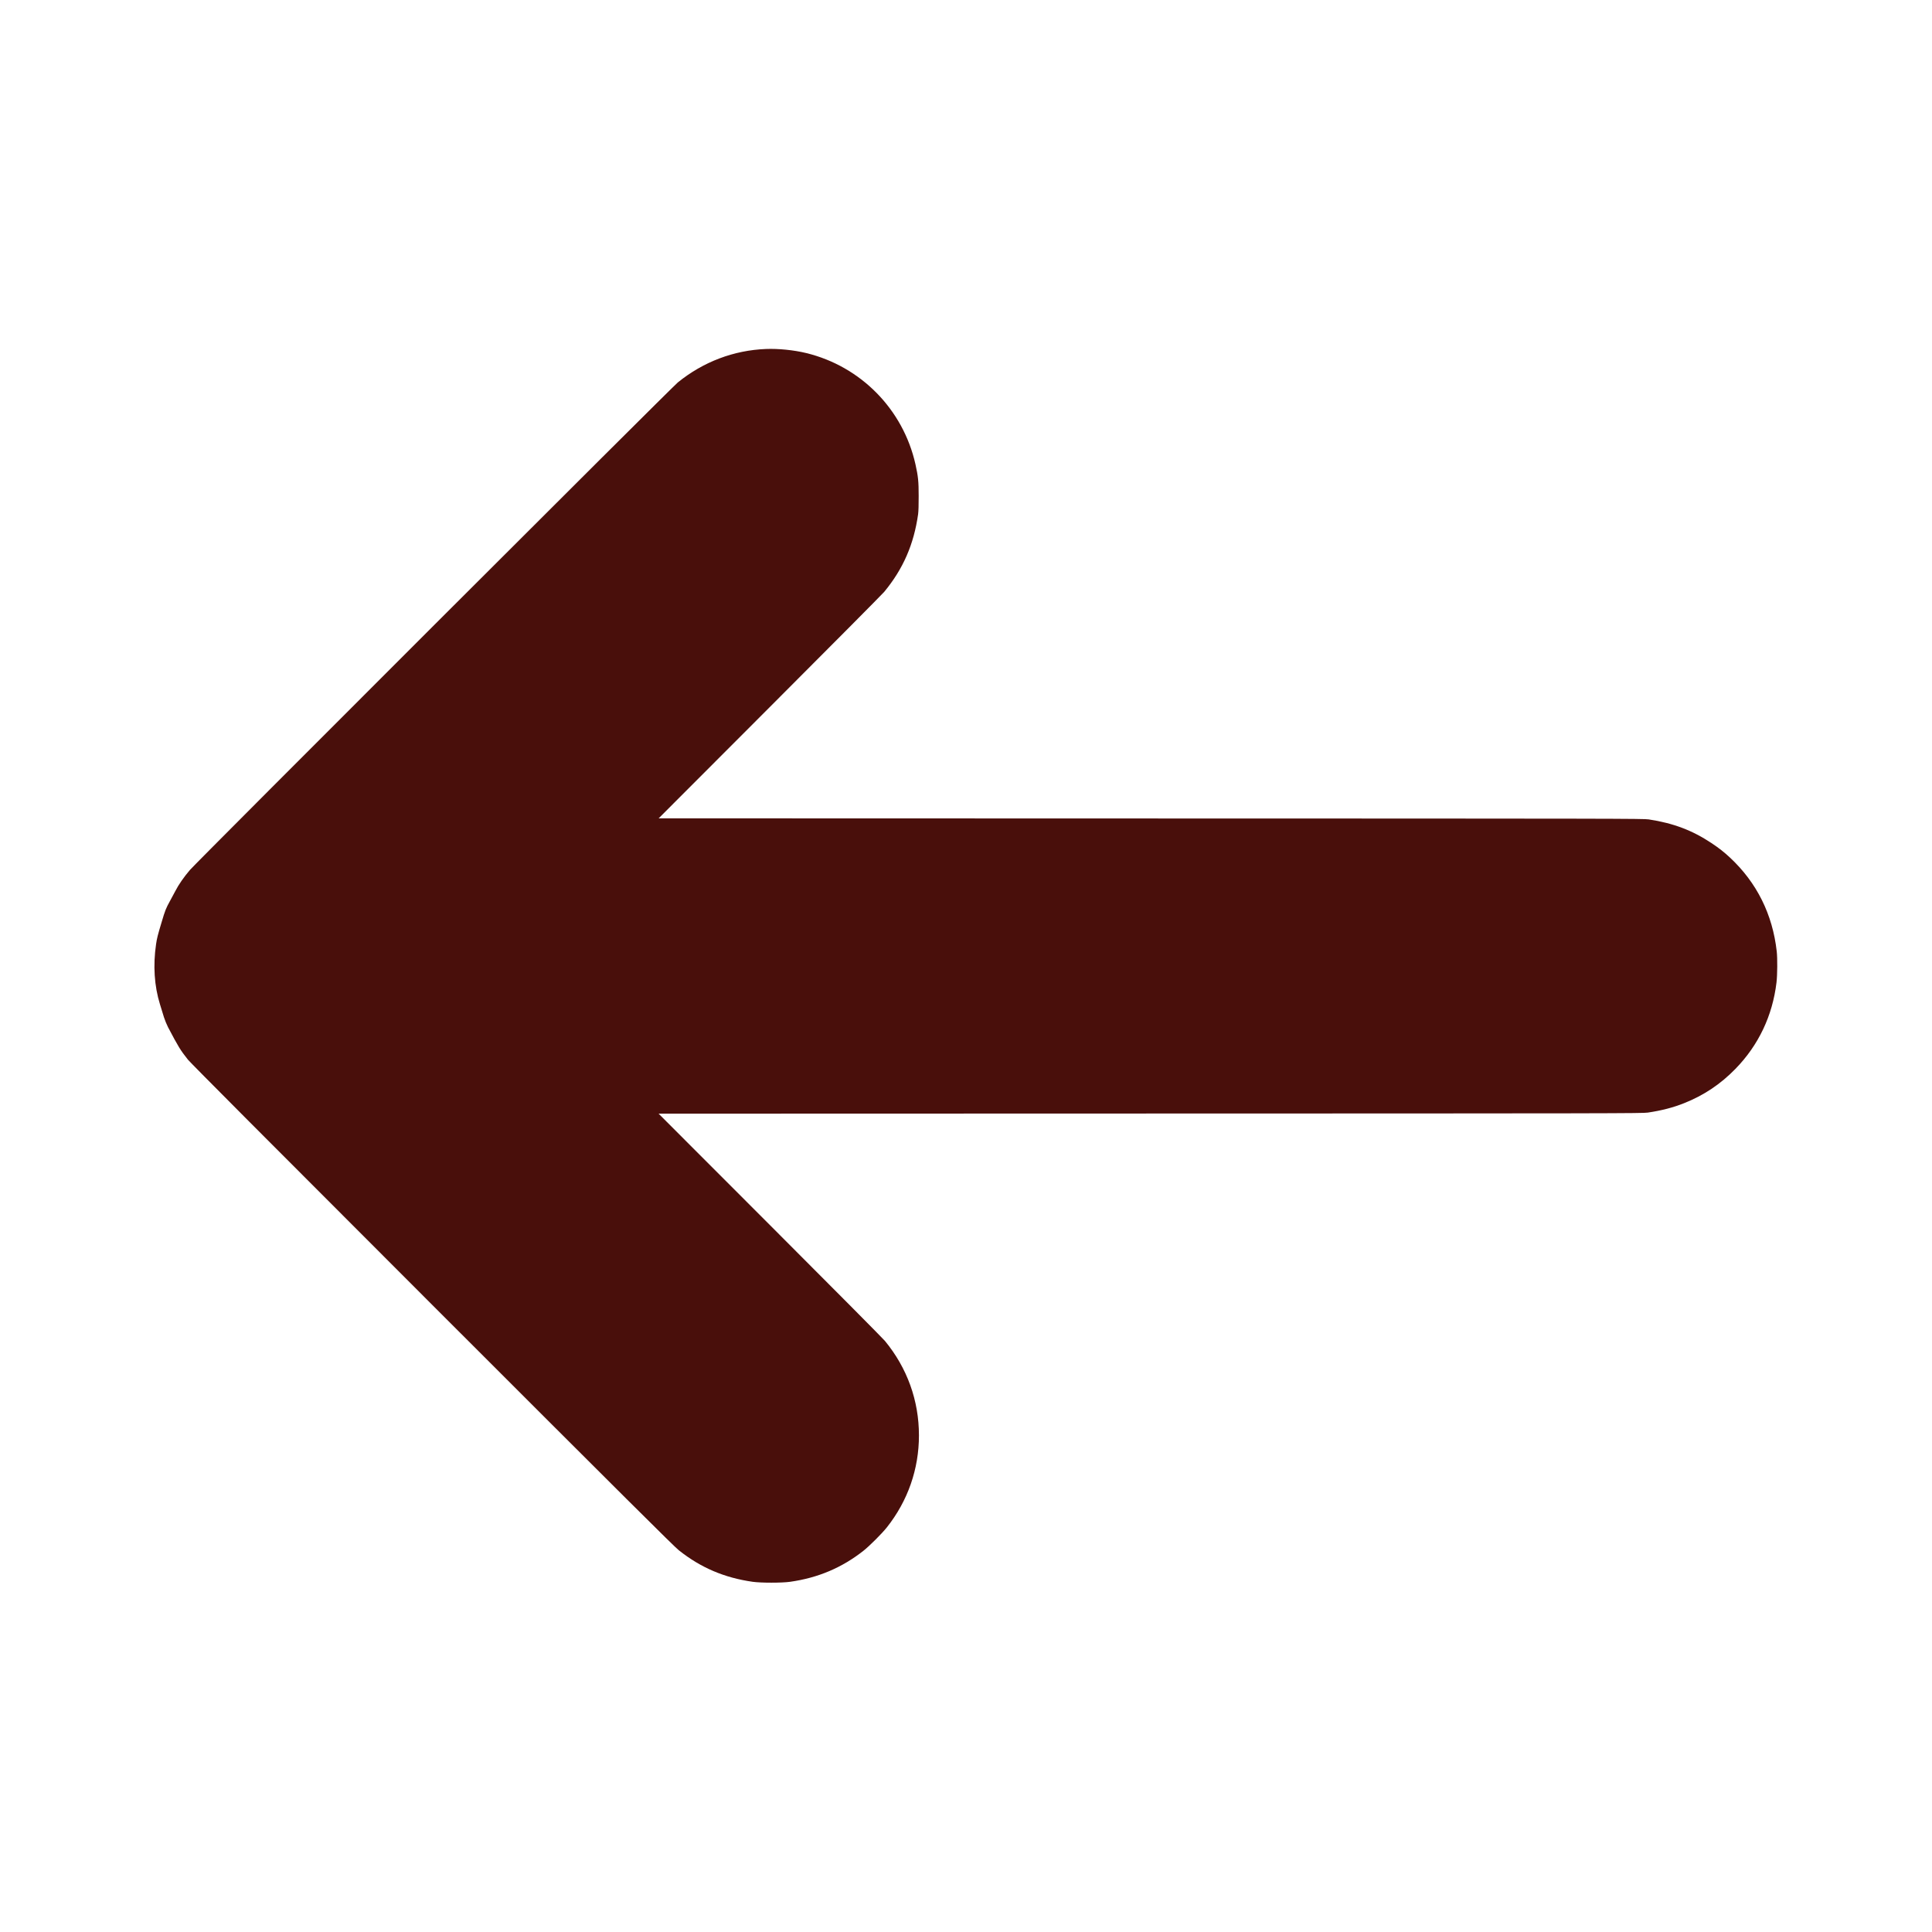 <?xml version="1.0" encoding="utf-8"?>
<!-- Generator: Adobe Illustrator 27.0.0, SVG Export Plug-In . SVG Version: 6.00 Build 0)  -->
<svg version="1.1" id="Layer_1" xmlns="http://www.w3.org/2000/svg" xmlns:xlink="http://www.w3.org/1999/xlink" x="0px" y="0px"
	 viewBox="0 0 4167 4167" style="enable-background:new 0 0 4167 4167;" xml:space="preserve">
<style type="text/css">
	.st0{fill:#490F0B;}
</style>
<g transform="translate(0,4167) scale(0.1,-0.1)">
	<path class="st0" d="M16520,34143c-696-28-1350-276-1900-721c-128-103-10384-10352-10523-10515c-131-153-247-321-313-451
		c-32-61-85-160-119-221c-84-152-104-201-175-441c-87-288-106-363-124-489c-67-456-38-902,84-1295c28-91,67-217,86-280
		c20-63,60-160,88-215c228-432,264-491,429-700c55-68,1726-1746,5271-5291c4194-4194,5215-5210,5317-5291c473-376,983-593,1594-680
		c181-25,625-25,805,0c603,85,1120,304,1585,671c129,102,399,372,503,503c453,572,692,1258,692,1983c0,752-252,1453-734,2039
		c-44,53-1159,1177-2480,2498l-2401,2403l10610,3c10012,2,10616,3,10725,20c302,45,547,109,785,204c423,168,784,409,1106,740
		c498,511,799,1145,885,1863c19,162,22,518,5,670c-90,800-430,1483-1007,2022c-130,121-239,207-399,313c-414,276-824,431-1355,512
		c-109,17-655,18-10735,20l-10619,3l2395,2398c1318,1318,2429,2438,2470,2487c408,494,639,1024,731,1675c8,63,13,195,12,390
		c0,319-11,425-69,685c-265,1184-1177,2113-2355,2400C17123,34120,16784,34154,16520,34143z"/>
</g>
</svg>
